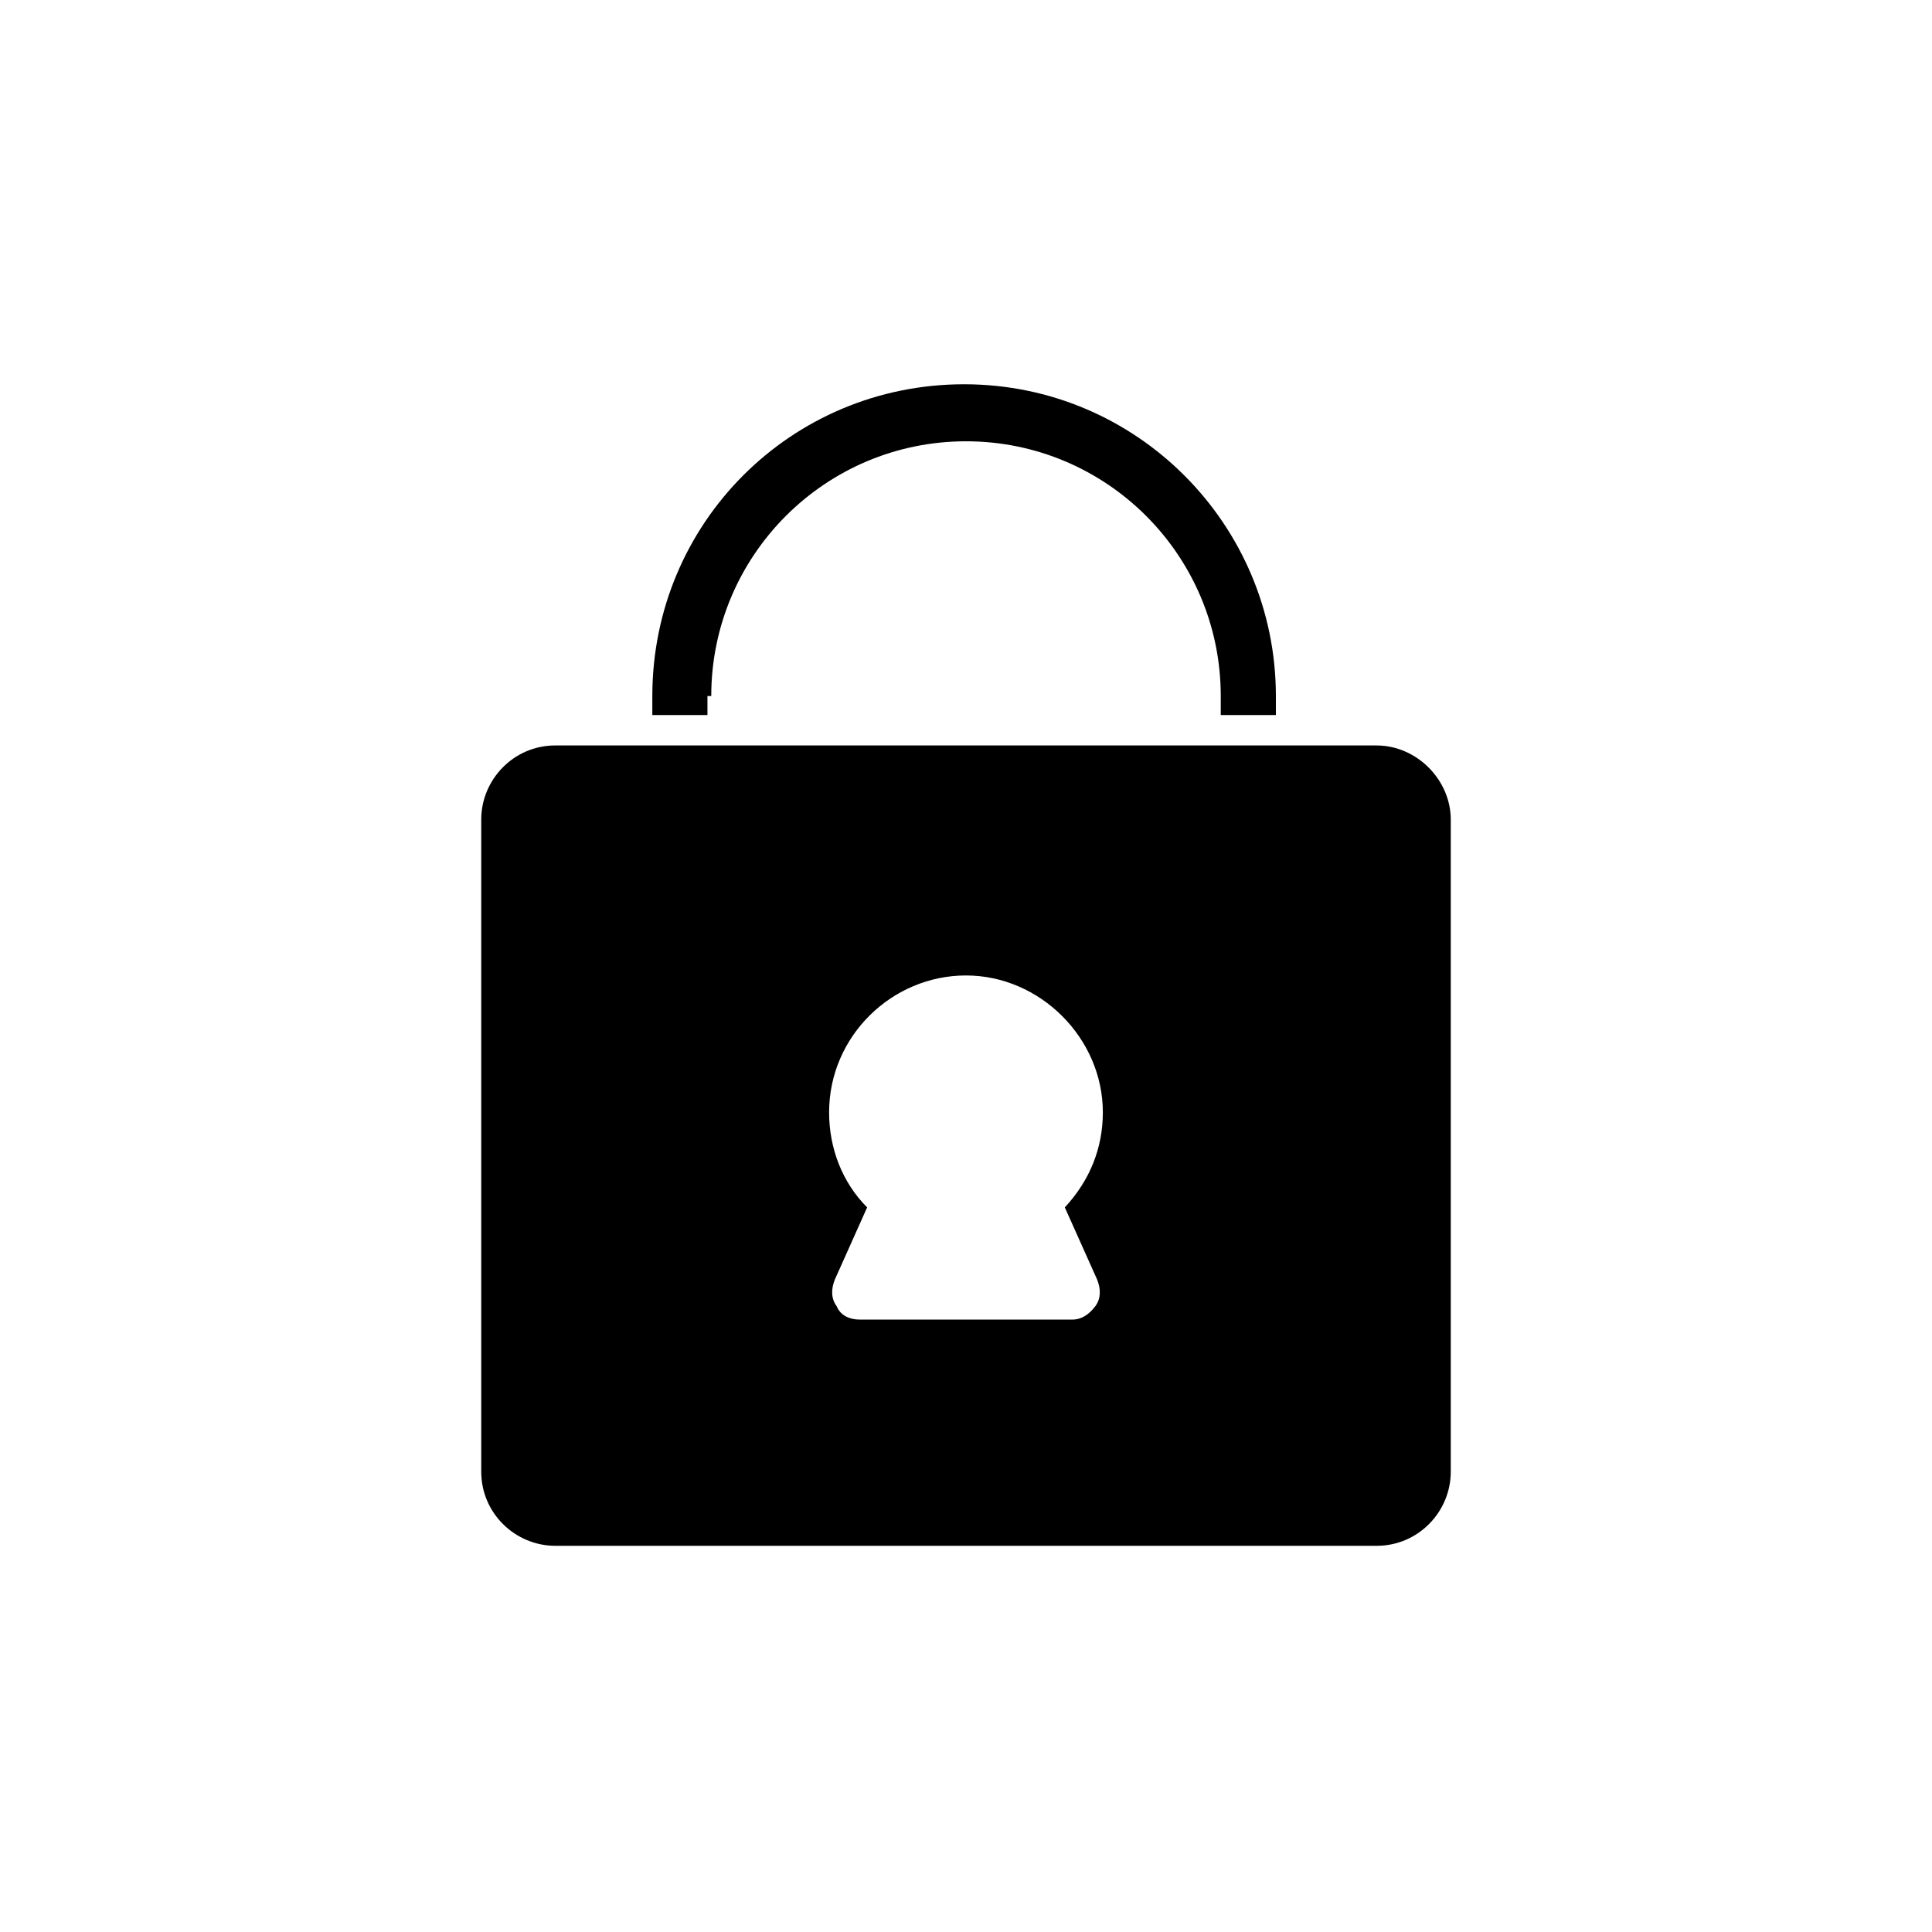 <?xml version="1.0" encoding="UTF-8"?>
<!-- Uploaded to: SVG Repo, www.svgrepo.com, Generator: SVG Repo Mixer Tools -->
<svg fill="#000000" width="800px" height="800px" version="1.1" viewBox="144 144 512 512" xmlns="http://www.w3.org/2000/svg">
 <g>
  <path d="m508.82 341.55h-217.64c-11.082 0-19.648 9.07-19.648 19.648v172.81c0 11.082 9.07 19.648 19.648 19.648h217.64c11.082 0 19.648-9.07 19.648-19.648v-172.8c0-10.582-9.066-19.652-19.648-19.652zm-74.059 141.57c1.008 2.519 1.008 5.039-0.504 7.055-1.512 2.016-3.527 3.527-6.047 3.527l-56.426-0.004c-2.519 0-5.039-1.008-6.047-3.527-1.512-2.016-1.512-4.535-0.504-7.055l8.566-19.145c-6.551-6.551-10.078-15.617-10.078-25.191 0-20.152 16.625-36.273 36.273-36.273 19.648 0 36.273 16.625 36.273 36.273 0 9.574-3.527 18.137-10.078 25.191z"/>
  <path d="m332.49 328.46c0-37.281 30.23-67.512 67.512-67.512s67.512 30.23 67.512 67.512v5.039h14.609v-5.039c0-45.344-36.777-82.625-82.625-82.625s-82.625 36.777-82.625 82.625v5.039h14.609v-5.039z"/>
 </g>
</svg>